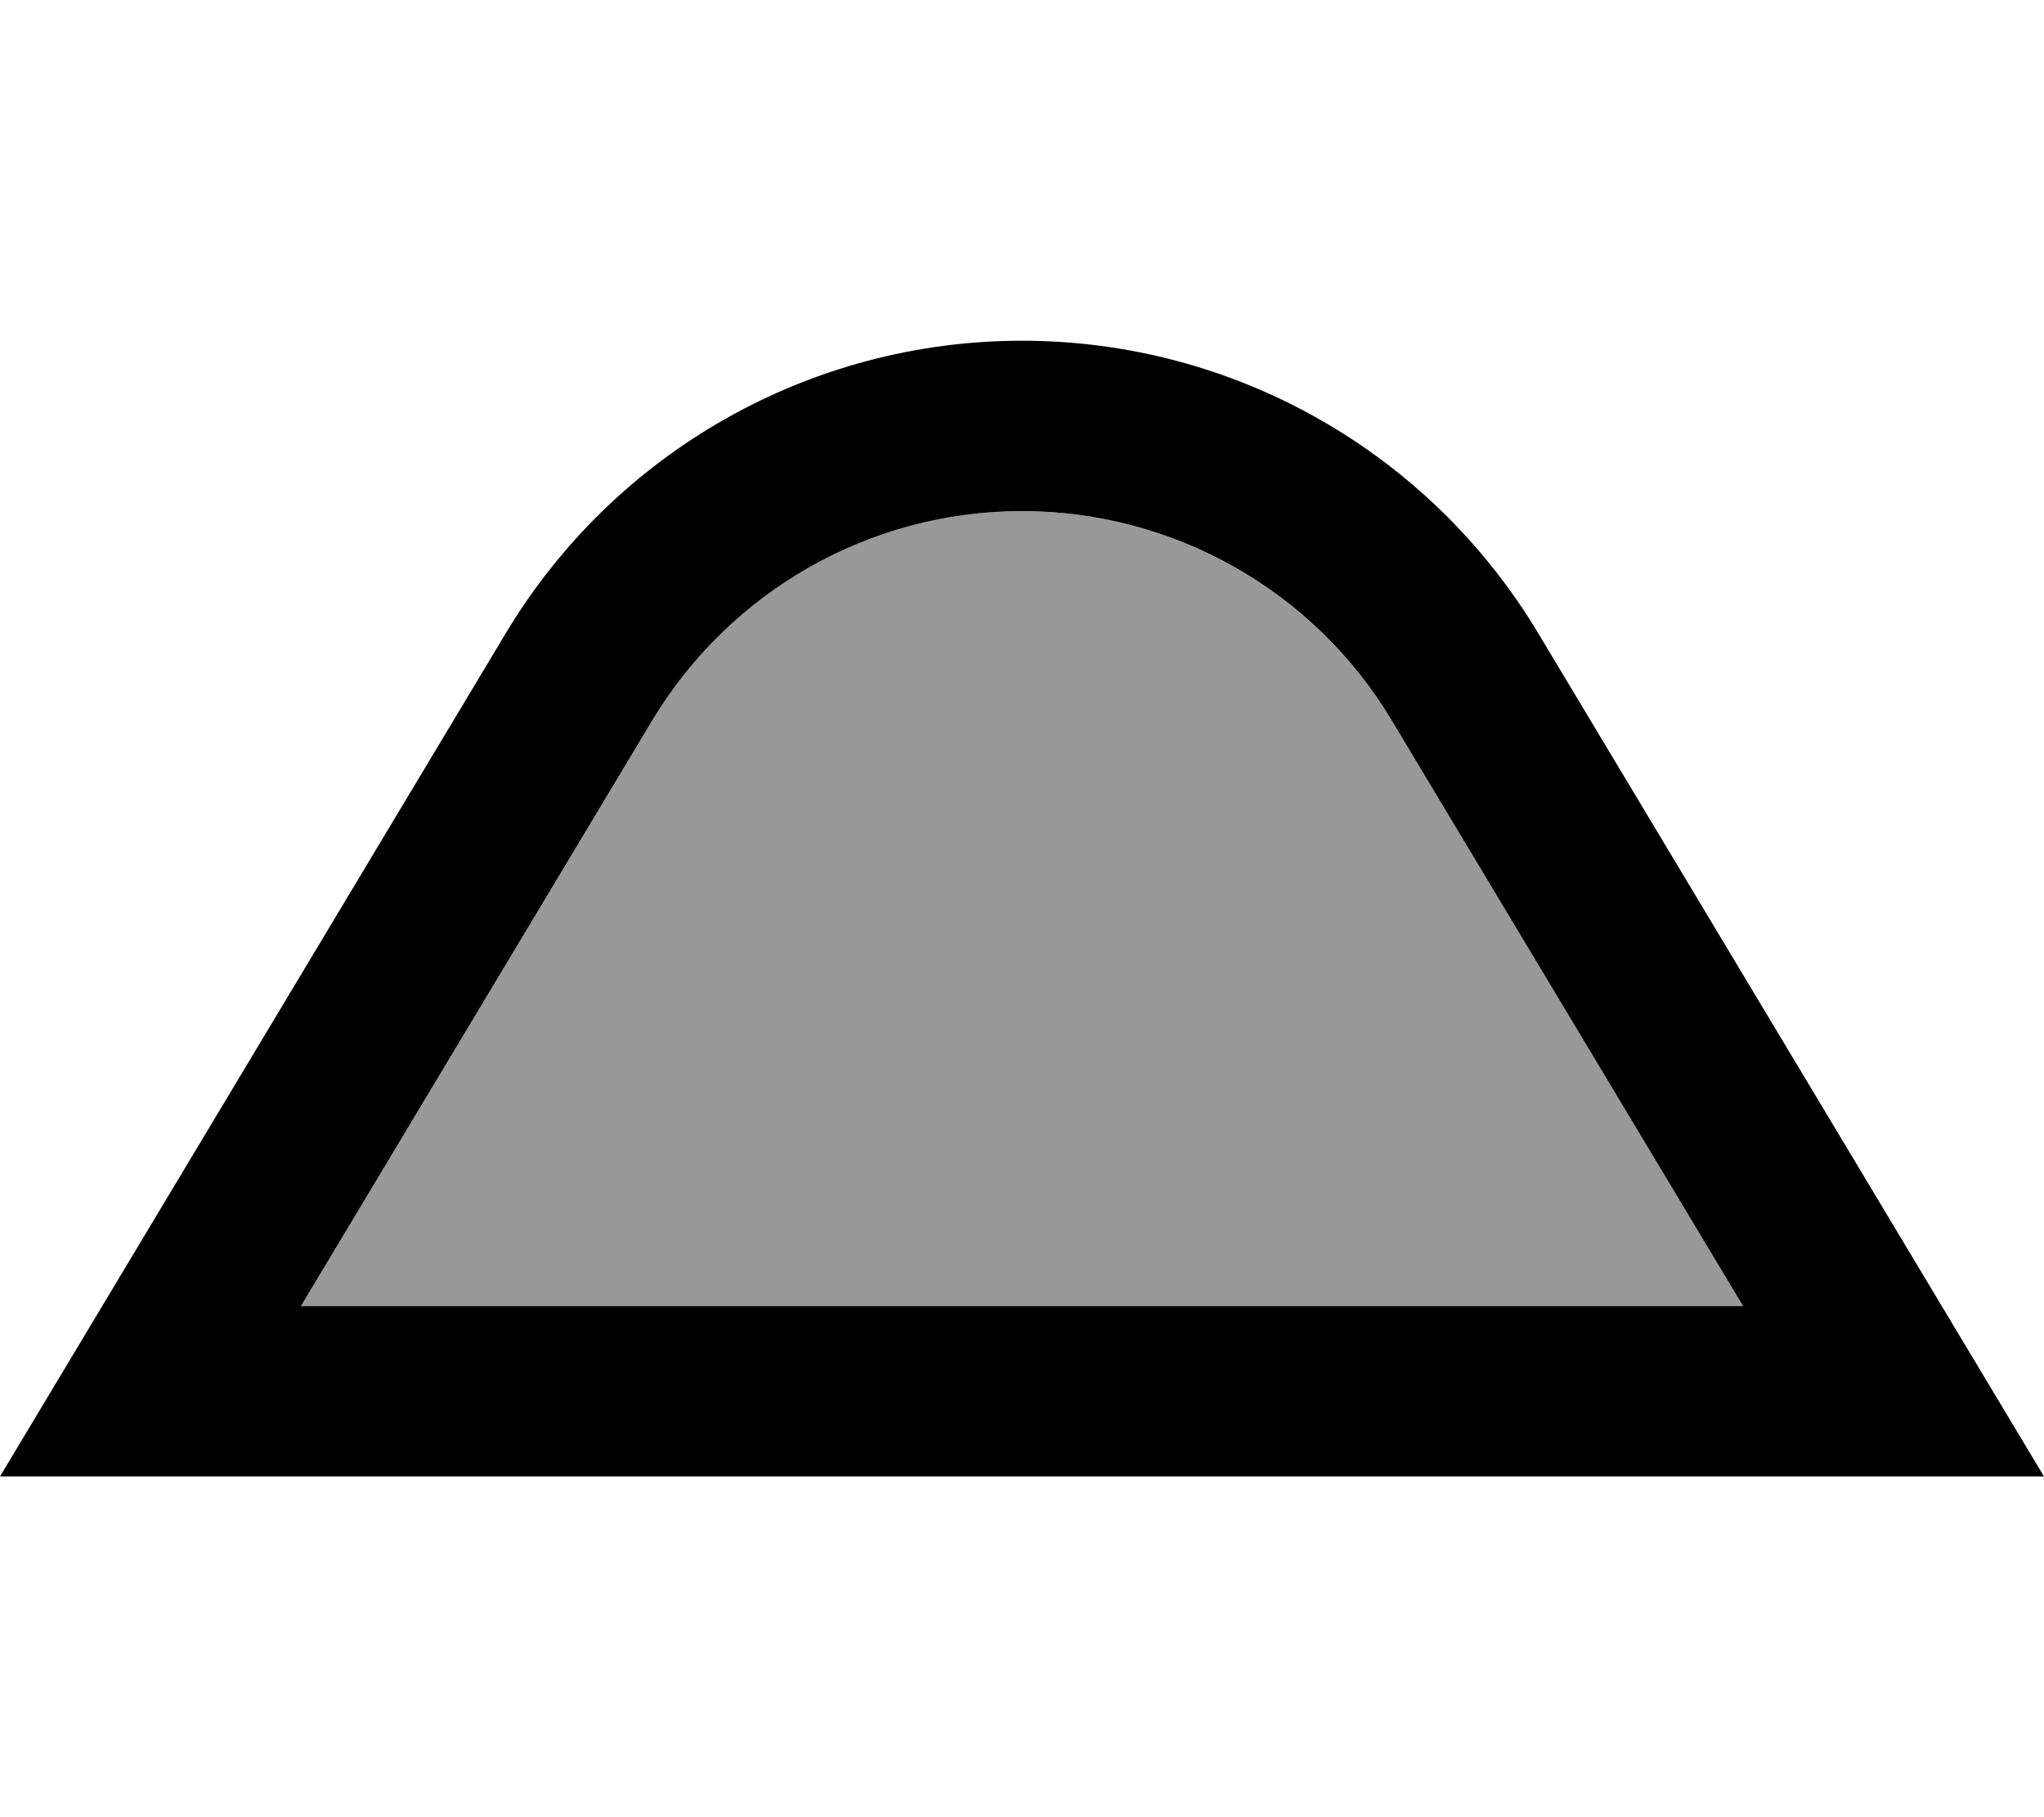 <svg xmlns="http://www.w3.org/2000/svg" viewBox="0 0 576 512"><!--! Font Awesome Pro 6.7.2 by @fontawesome - https://fontawesome.com License - https://fontawesome.com/license (Commercial License) Copyright 2024 Fonticons, Inc. --><defs><style>.fa-secondary{opacity:.4}</style></defs><path class="fa-secondary" d="M84.8 368l406.4 0-99-165c-22-36.6-61.5-59-104.2-59s-82.3 22.4-104.2 59l-99 165z"/><path class="fa-primary" d="M491.2 368L84.8 368l99-165c22-36.6 61.5-59 104.2-59s82.3 22.4 104.2 59l99 165zm56 0L433.4 178.3C402.7 127.2 347.6 96 288 96s-114.7 31.2-145.4 82.3L28.8 368 0 416l56 0 464 0 56 0-28.8-48z"/></svg>